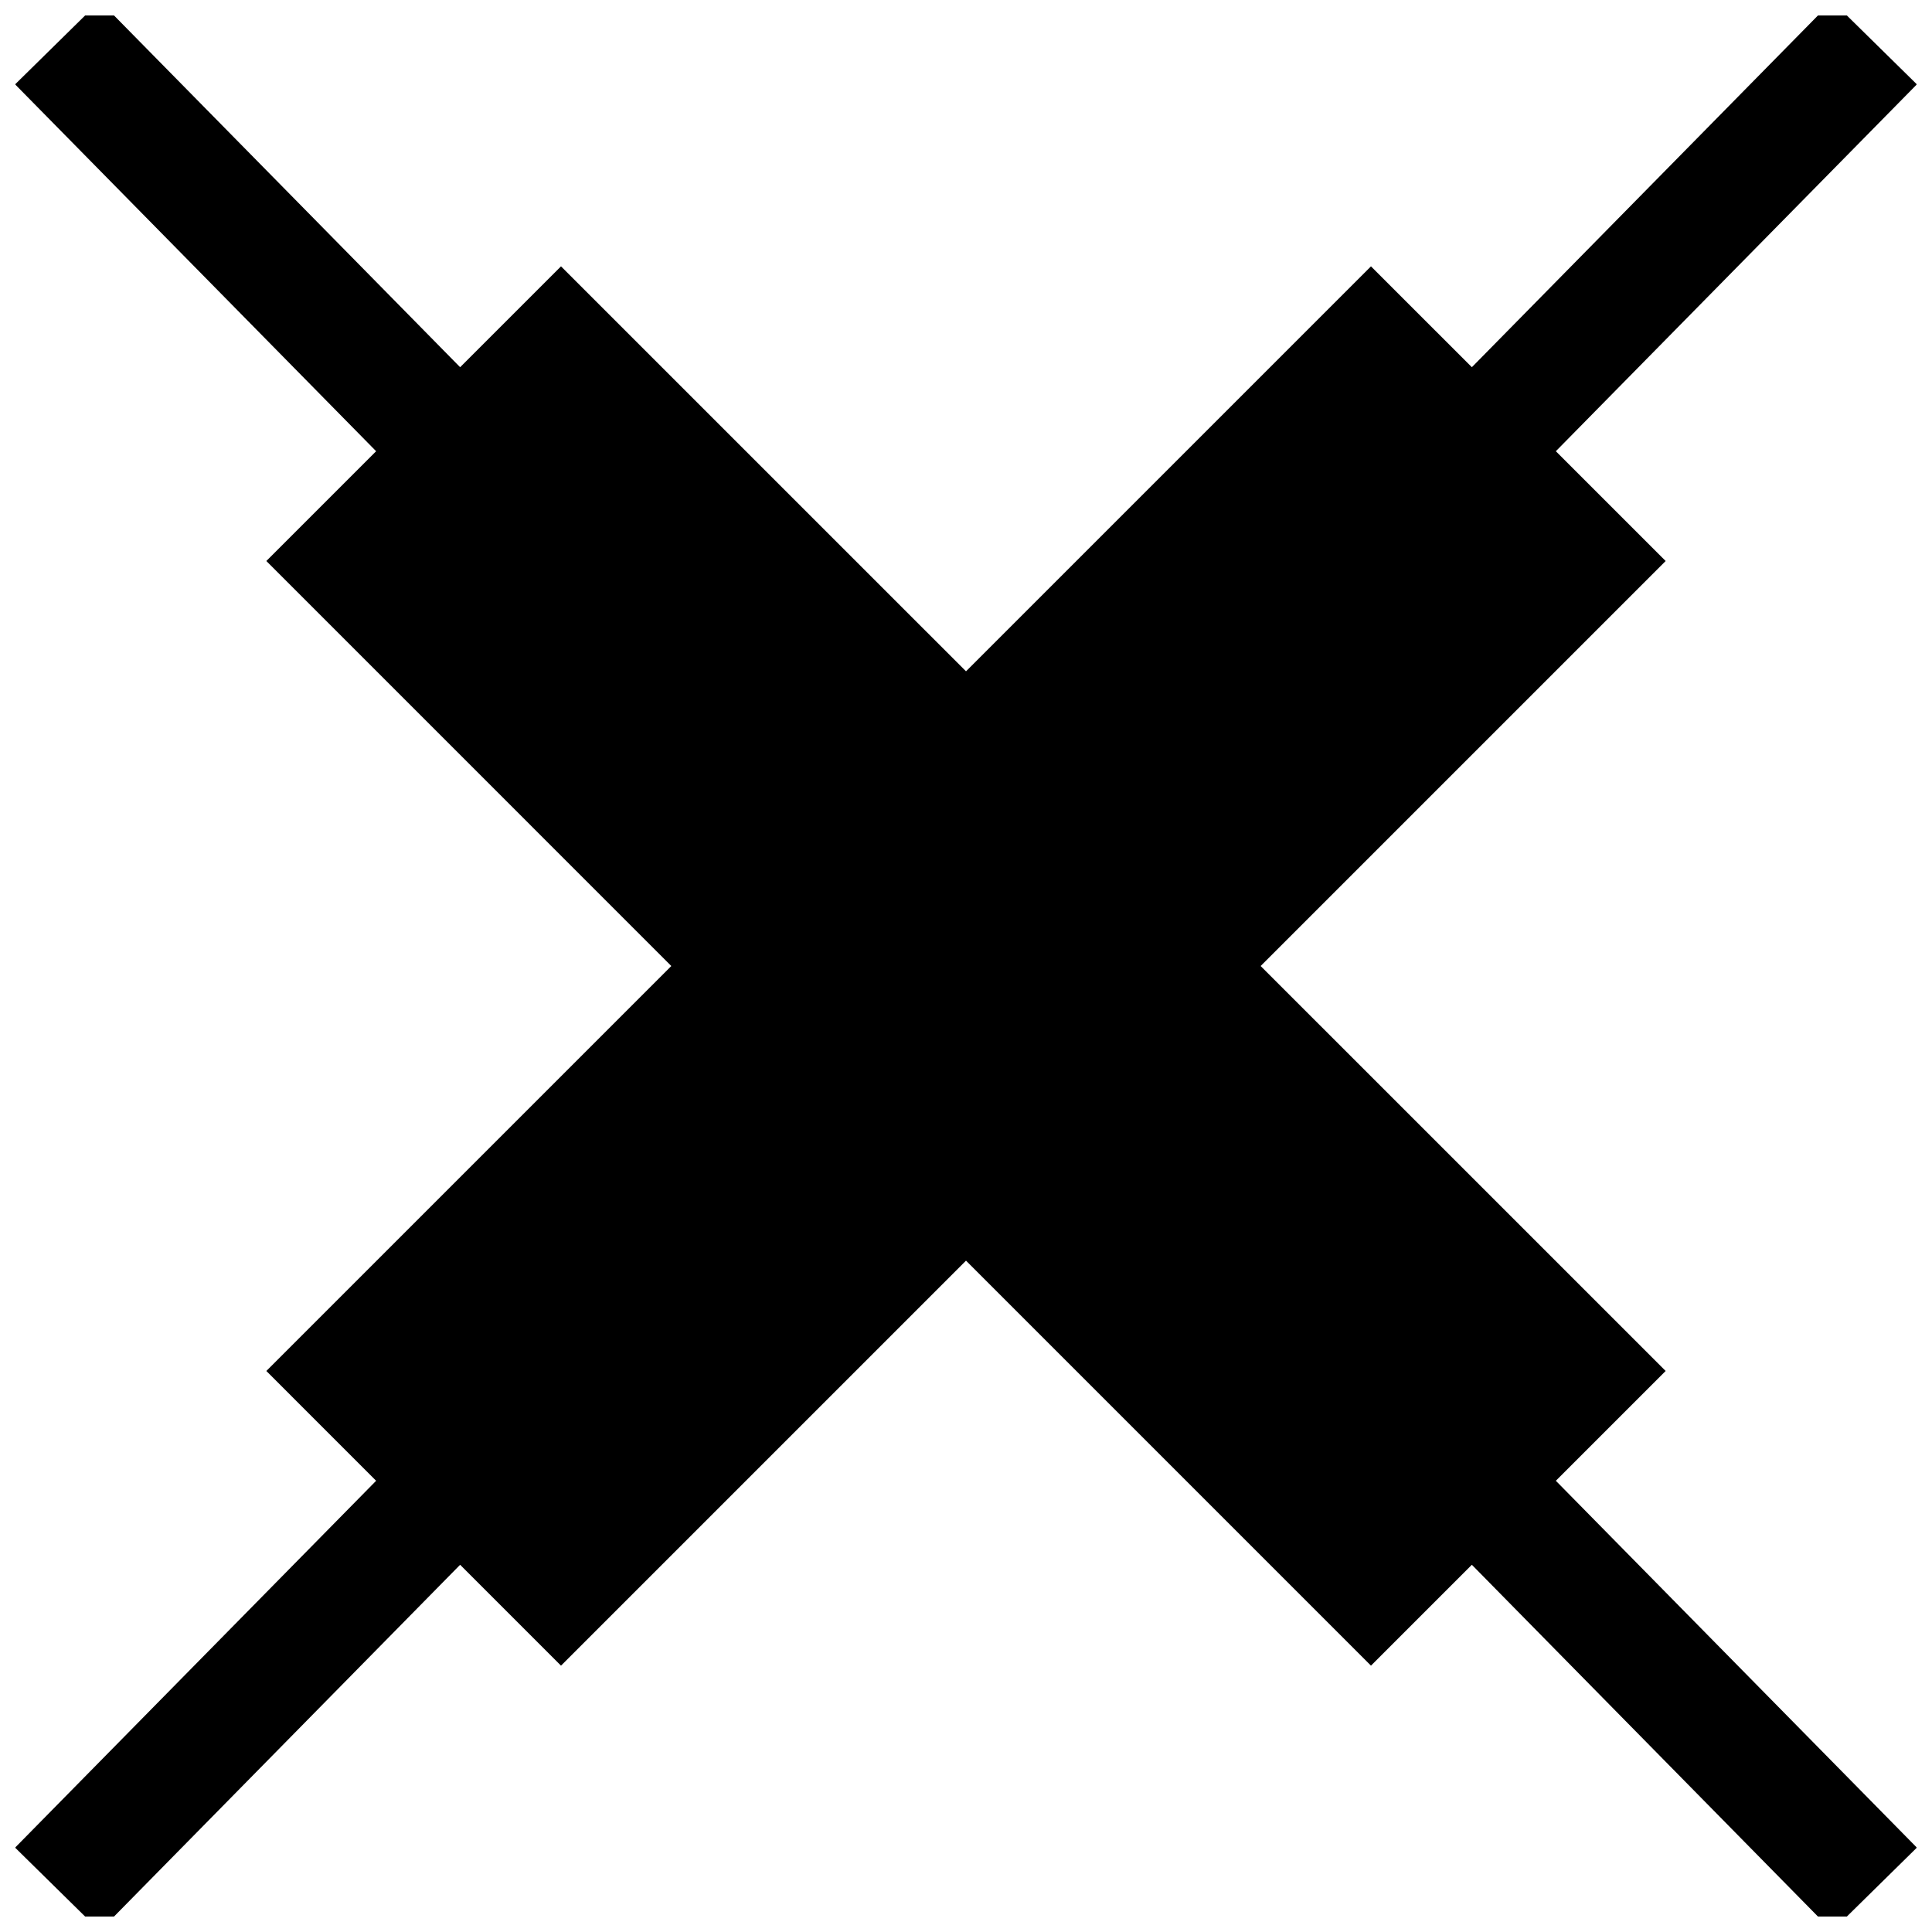 <?xml version="1.0" encoding="UTF-8"?>
<!-- Uploaded to: SVG Repo, www.svgrepo.com, Generator: SVG Repo Mixer Tools -->
<svg width="800px" height="800px" version="1.1" viewBox="144 144 512 512" xmlns="http://www.w3.org/2000/svg">
 <defs>
  <clipPath id="a">
   <path d="m148.09 148.09h503.81v503.81h-503.81z"/>
  </clipPath>
 </defs>
 <g clip-path="url(#a)">
  <path d="m170.45 655.73 95.488-97.047 26.734 26.734 107.33-107.33 107.32 107.33 26.734-26.734 95.488 97.047 22.449-22.09-95.676-97.219 29.098-29.098-107.33-107.32 107.33-107.33-29.098-29.094 95.676-97.223-22.449-22.086-95.488 97.043-26.734-26.73-107.32 107.32-107.33-107.32-26.734 26.73-95.488-97.043-22.449 22.086 95.676 97.223-29.094 29.094 107.32 107.33-107.32 107.32 29.094 29.098-95.676 97.219z"/>
 </g>
</svg>